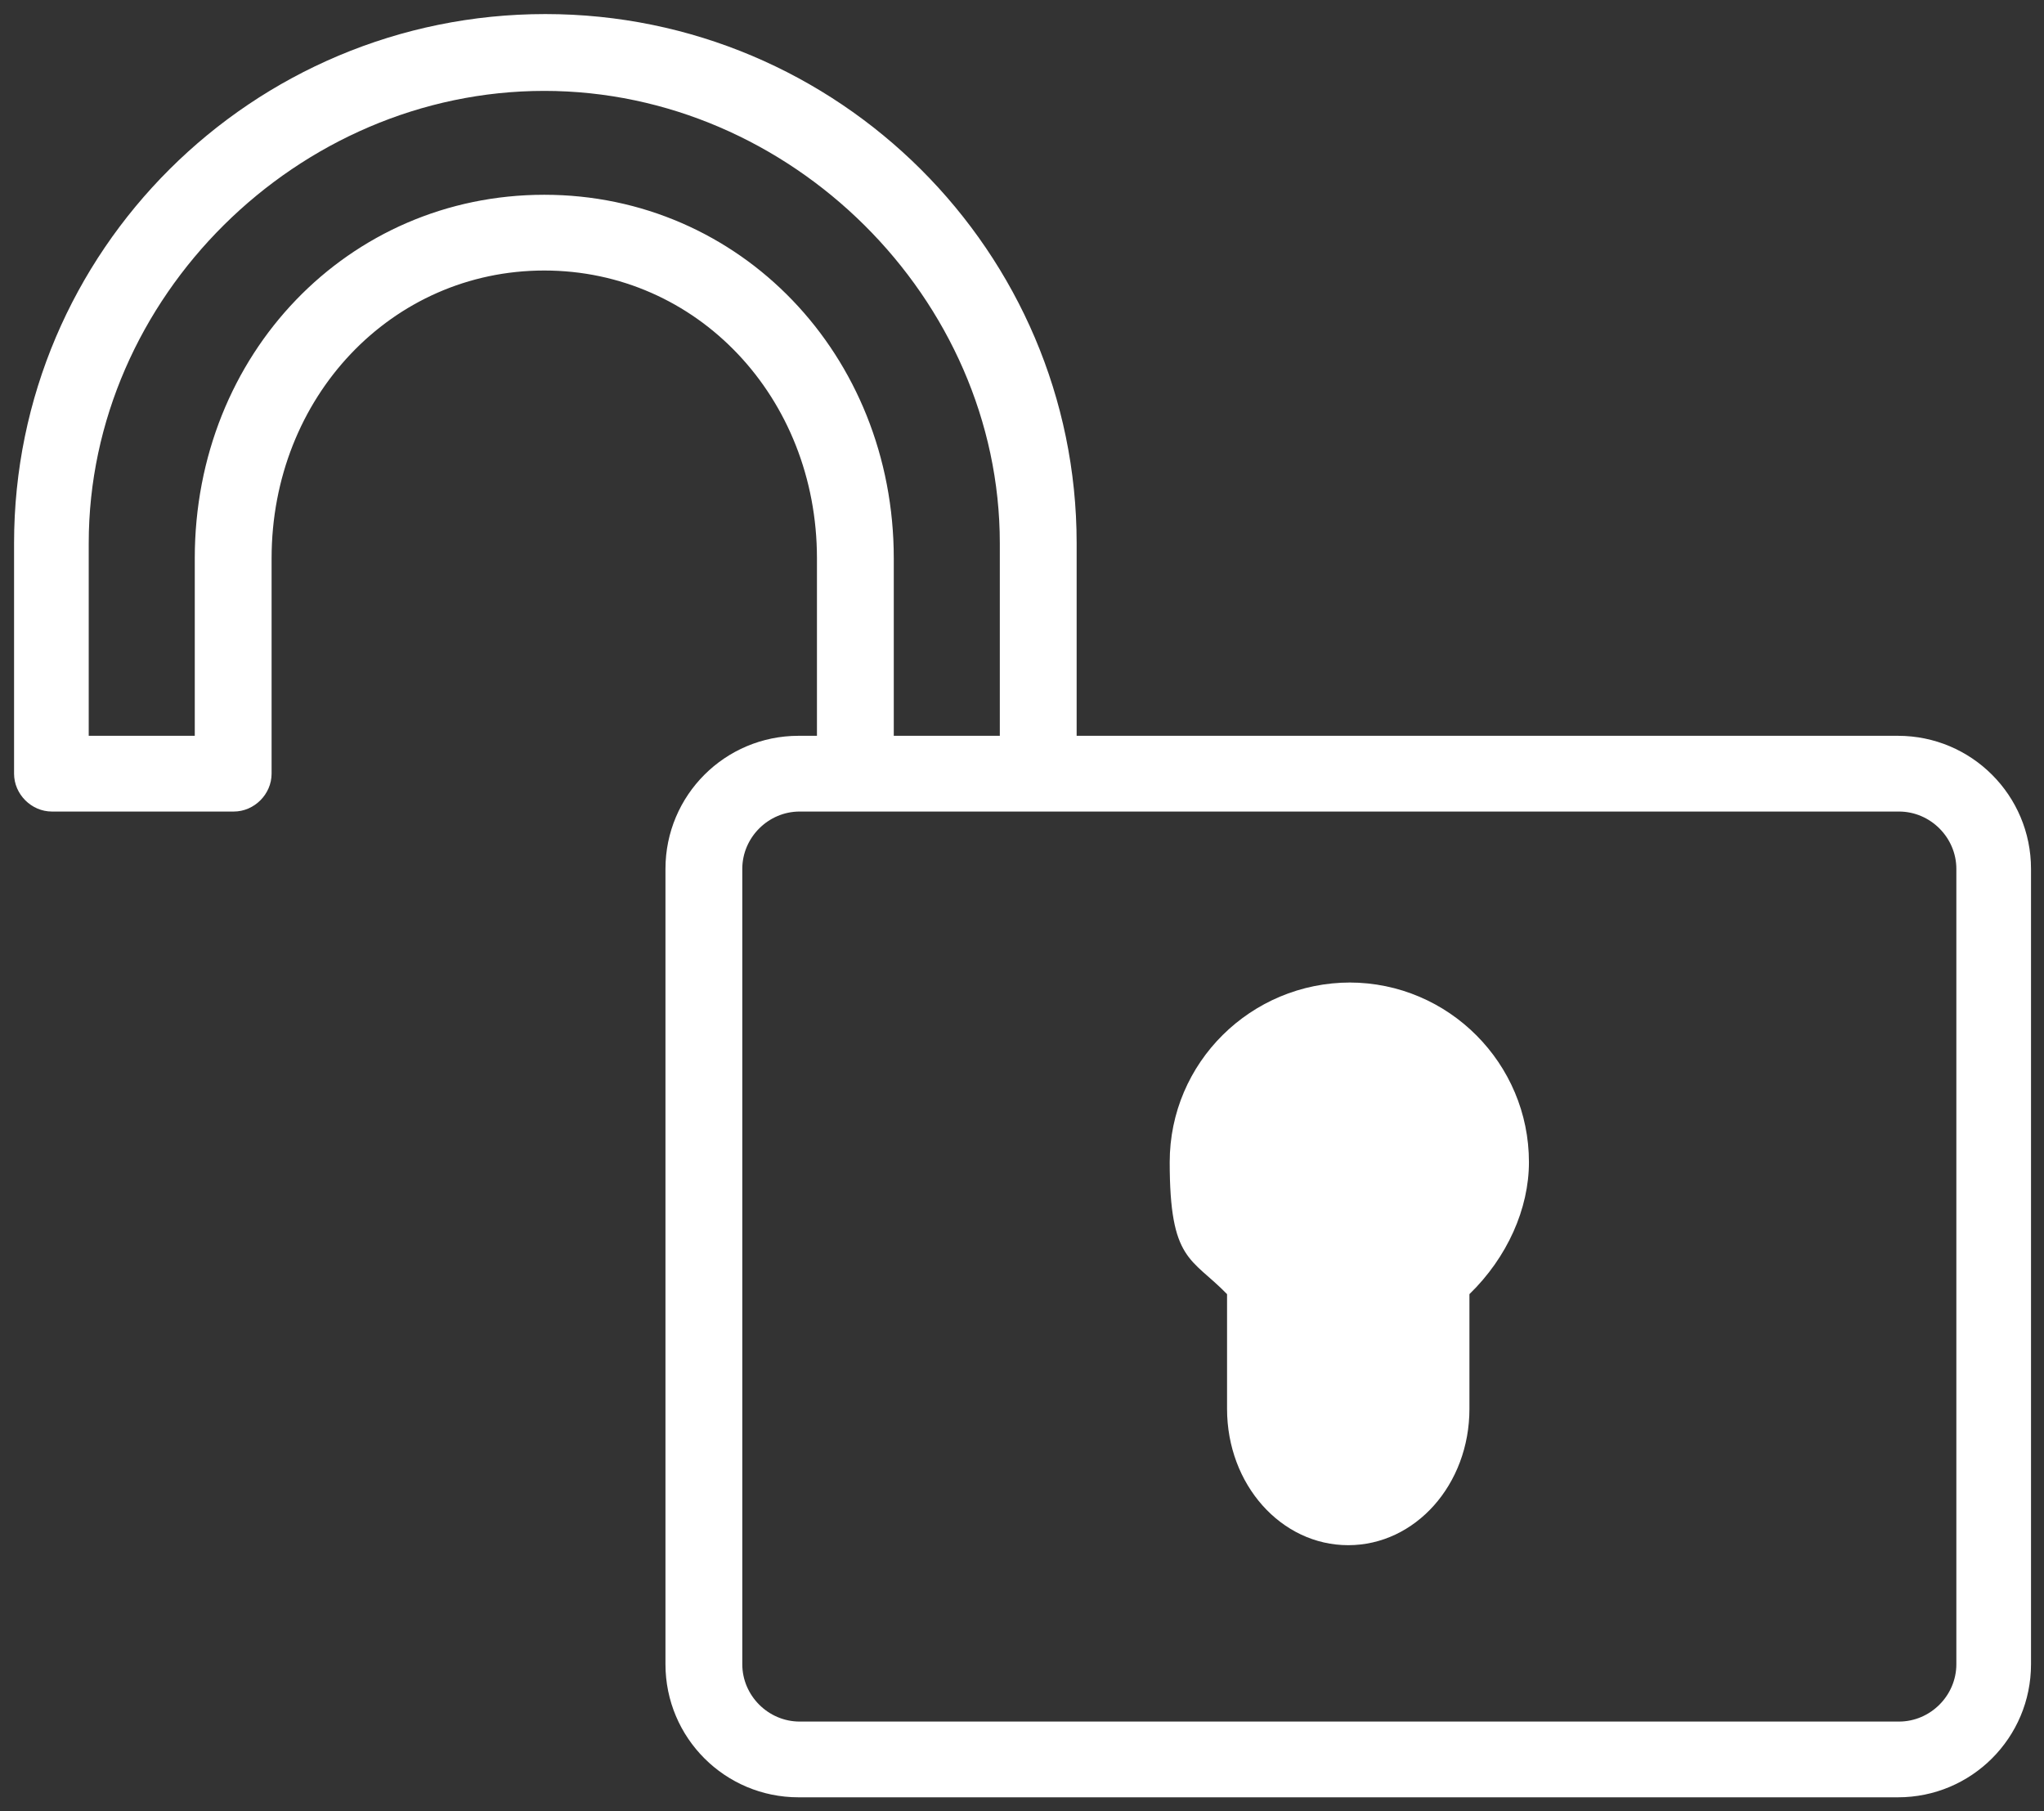 <?xml version="1.0" encoding="utf-8"?>
<!-- Generator: Adobe Illustrator 27.9.4, SVG Export Plug-In . SVG Version: 9.03 Build 54784)  -->
<svg version="1.1" id="Layer_1" xmlns="http://www.w3.org/2000/svg" xmlns:xlink="http://www.w3.org/1999/xlink" x="0px" y="0px"
	 viewBox="0 0 188.9 167.4" style="enable-background:new 0 0 188.9 167.4;" xml:space="preserve">
<rect x="0" y="0" width="188.9" height="167.4" fill="#333333" stroke="none"/>
<style type="text/css">
	.st0{fill:#FFFFFF;}
</style>
<g>
	<g>
		<path class="st0" d="M175.5,68h-76V50.2c0-26.9-22-48.9-49.1-48.9S1.3,23.2,1.3,50.2v21.3c0,1.9,1.6,3.5,3.5,3.5h16.8
			c1.9,0,3.5-1.6,3.5-3.5V51.6C25.1,36.7,36.2,25,50.3,25s25.2,11.7,25.2,26.6V68h-1.7c-6.8,0-12.3,5.5-12.3,12.3v73.5
			c0,6.8,5.5,12.3,12.3,12.3h101.6c6.8,0,12.3-5.5,12.3-12.3V80.3c0-6.8-5.5-12.3-12.3-12.3H175.5L175.5,68z M50.3,18
			C32.2,18,18,32.7,18,51.6V68H8.2V50.2c0-22.7,19.3-41.8,42.1-41.8s42.1,19.2,42.1,41.8V68h-9.8V51.6C82.6,32.8,68.4,18,50.3,18
			L50.3,18L50.3,18z M180.8,153.8c0,2.9-2.4,5.3-5.3,5.3H73.9c-2.9,0-5.3-2.4-5.3-5.3V80.3c0-2.9,2.4-5.3,5.3-5.3h101.6
			c2.9,0,5.3,2.4,5.3,5.3V153.8z"/>
		<path class="st0" d="M124.8,90.8c-9.2,0-16.7,7.4-16.7,16.6s2,8.8,5.3,12.2v10.6c0,7,5,12.6,11.2,12.6s11.2-5.6,11.2-12.6v-10.6
			c3.5-3.4,5.5-7.9,5.5-12.2c0-9.1-7.4-16.6-16.6-16.6H124.8z"/>
	</g>
</g>
</svg>
